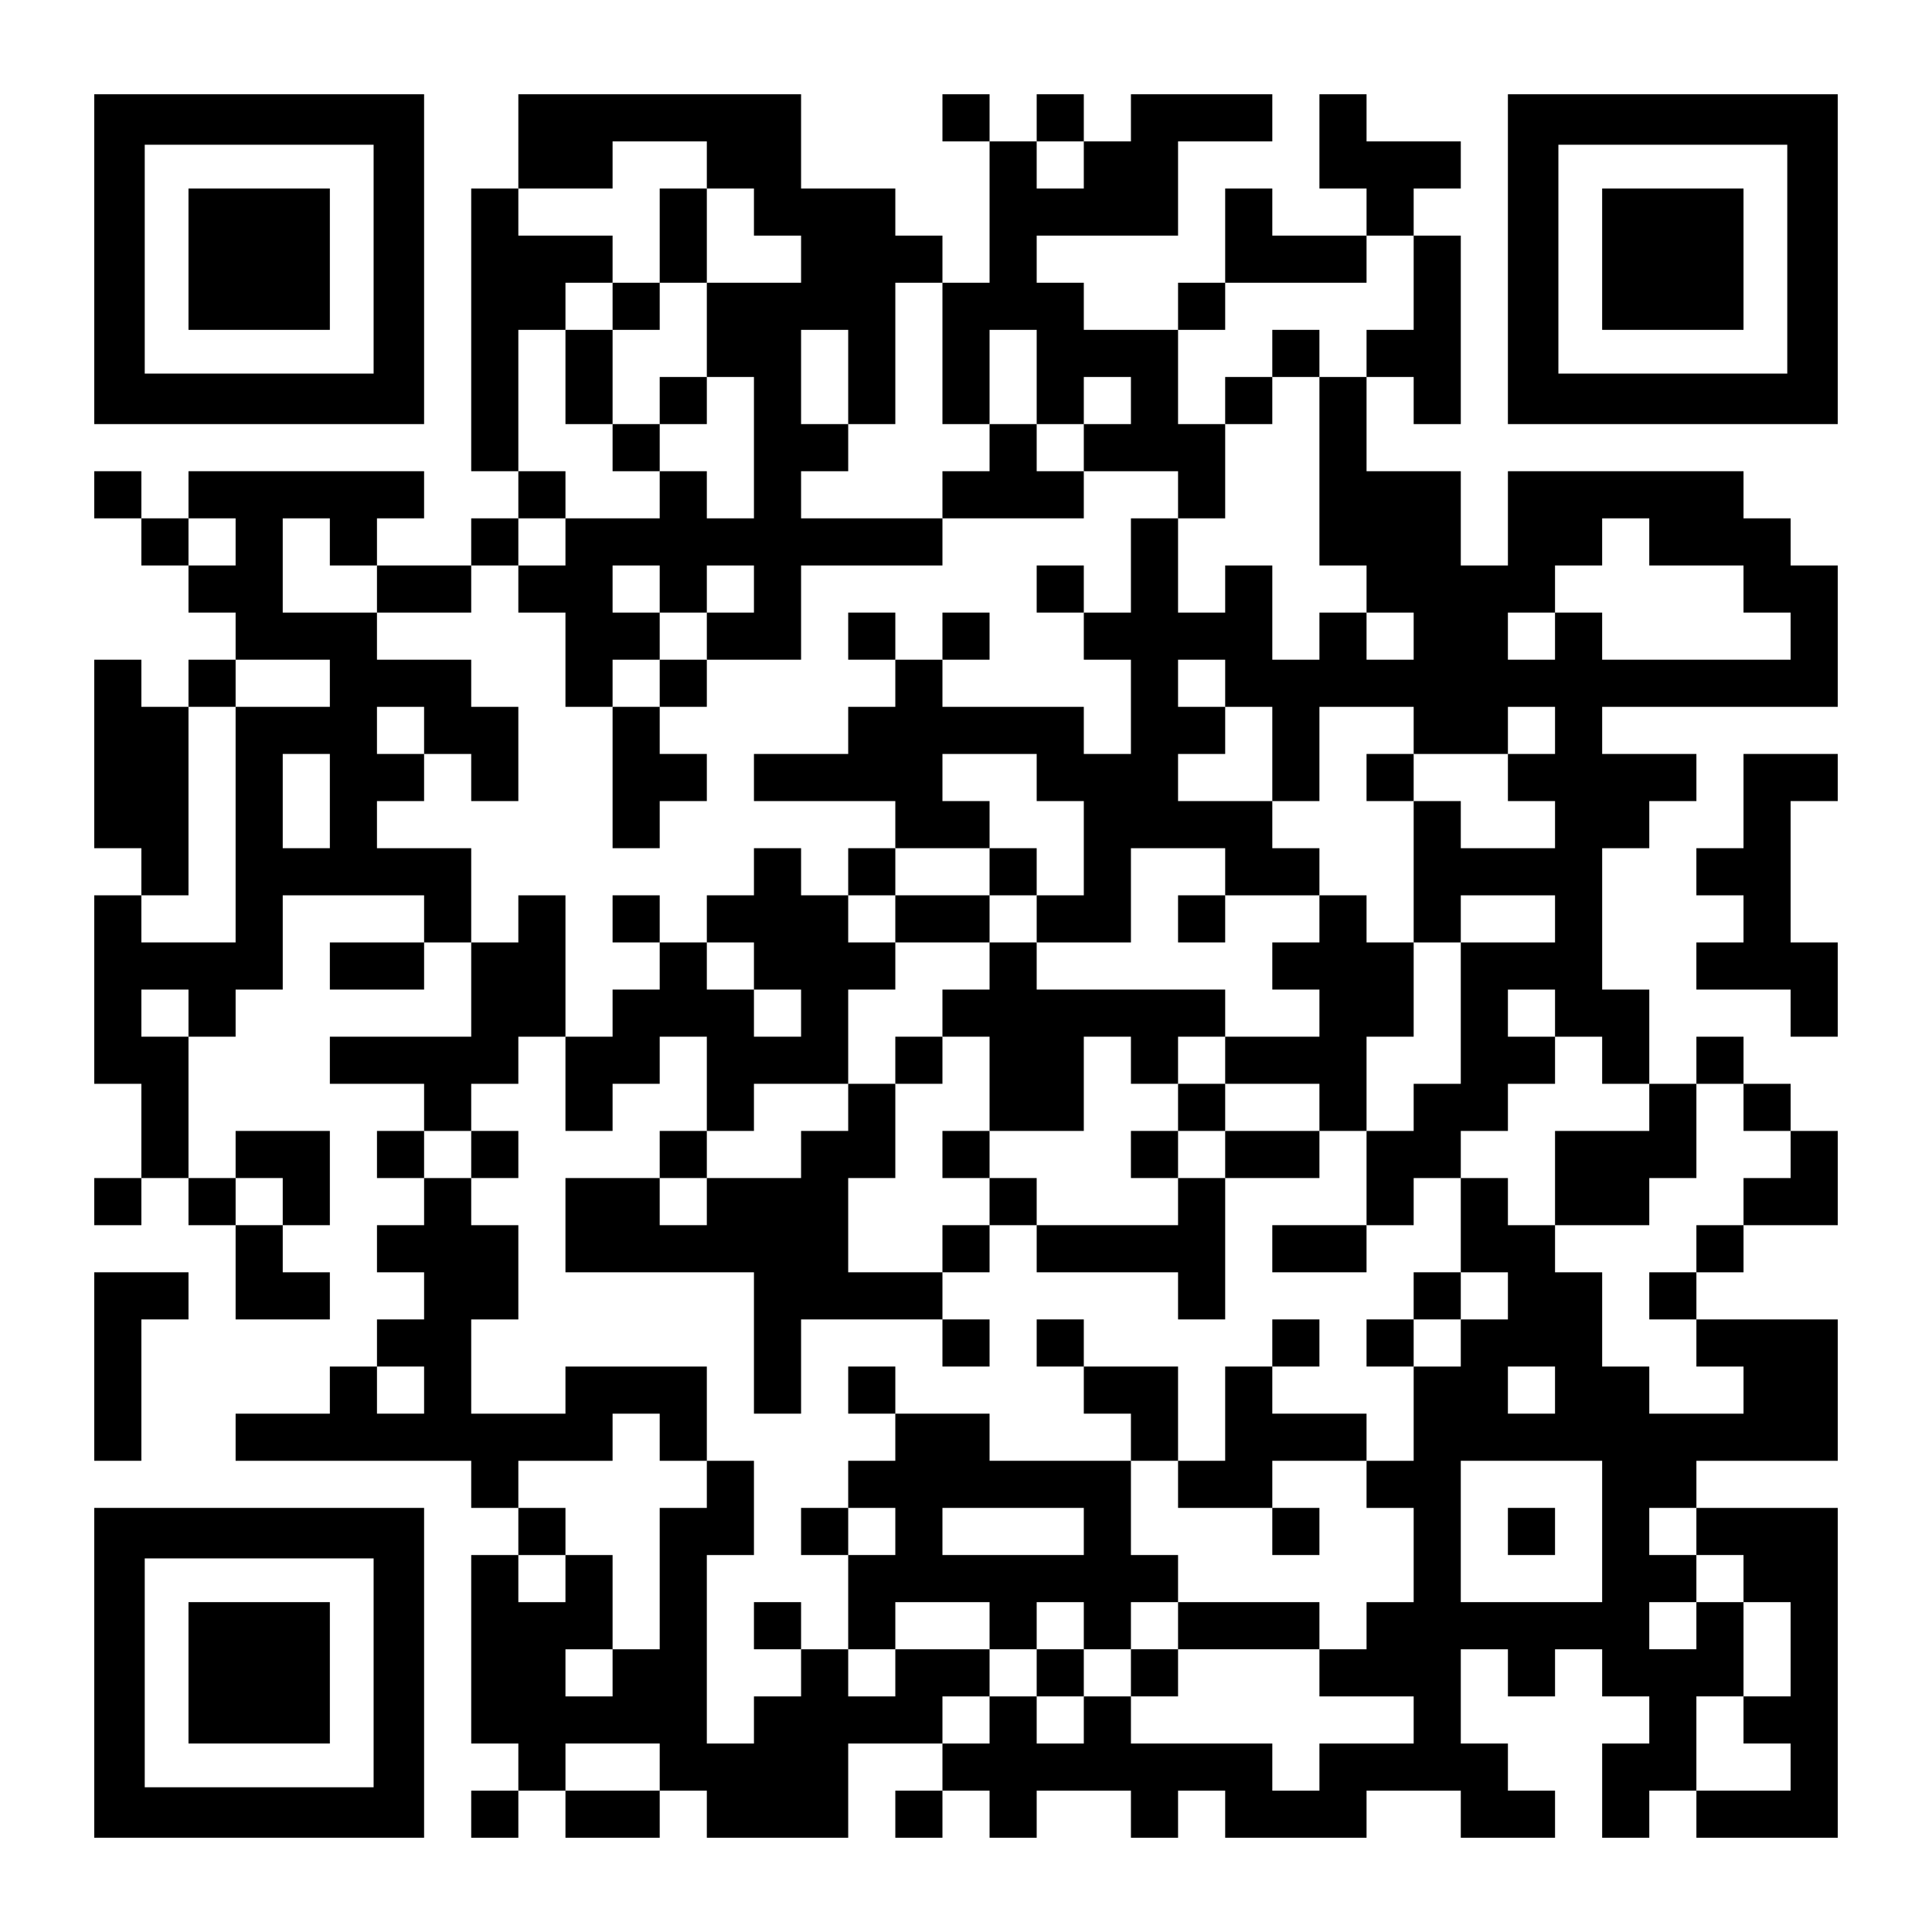 <?xml version="1.0" encoding="UTF-8" standalone="yes"?>
<svg version="1.0" xmlns="http://www.w3.org/2000/svg" width="1148px" height="1148px" viewBox="0 0 1148 1148" preserveAspectRatio="xMidYMid meet">
  <g transform="translate(0,1148) scale(0.1,-0.1)" fill="#000000" stroke="none">
    <path d="M560 9940 l0 -980 980 0 980 0 0 980 0 980 -980 0 -980 0 0 -980z
m1660 0 l0 -680 -680 0 -680 0 0 680 0 680 680 0 680 0 0 -680z"/>
    <path d="M1120 9940 l0 -420 420 0 420 0 0 420 0 420 -420 0 -420 0 0 -420z"/>
    <path d="M3080 10640 l0 -280 -140 0 -140 0 0 -840 0 -840 140 0 140 0 0 -140
0 -140 -140 0 -140 0 0 -140 0 -140 -280 0 -280 0 0 140 0 140 140 0 140 0 0
140 0 140 -700 0 -700 0 0 -140 0 -140 -140 0 -140 0 0 140 0 140 -140 0 -140
0 0 -140 0 -140 140 0 140 0 0 -140 0 -140 140 0 140 0 0 -140 0 -140 140 0
140 0 0 -140 0 -140 -140 0 -140 0 0 -140 0 -140 -140 0 -140 0 0 140 0 140
-140 0 -140 0 0 -560 0 -560 140 0 140 0 0 -140 0 -140 -140 0 -140 0 0 -560
0 -560 140 0 140 0 0 -280 0 -280 -140 0 -140 0 0 -140 0 -140 140 0 140 0 0
140 0 140 140 0 140 0 0 -140 0 -140 140 0 140 0 0 -280 0 -280 280 0 280 0 0
140 0 140 -140 0 -140 0 0 140 0 140 140 0 140 0 0 280 0 280 -280 0 -280 0 0
-140 0 -140 -140 0 -140 0 0 420 0 420 140 0 140 0 0 140 0 140 140 0 140 0 0
280 0 280 420 0 420 0 0 -140 0 -140 -280 0 -280 0 0 -140 0 -140 280 0 280 0
0 140 0 140 140 0 140 0 0 -280 0 -280 -420 0 -420 0 0 -140 0 -140 280 0 280
0 0 -140 0 -140 -140 0 -140 0 0 -140 0 -140 140 0 140 0 0 -140 0 -140 -140
0 -140 0 0 -140 0 -140 140 0 140 0 0 -140 0 -140 -140 0 -140 0 0 -140 0
-140 -140 0 -140 0 0 -140 0 -140 -280 0 -280 0 0 -140 0 -140 700 0 700 0 0
-140 0 -140 140 0 140 0 0 -140 0 -140 -140 0 -140 0 0 -560 0 -560 140 0 140
0 0 -140 0 -140 -140 0 -140 0 0 -140 0 -140 140 0 140 0 0 140 0 140 140 0
140 0 0 -140 0 -140 280 0 280 0 0 140 0 140 140 0 140 0 0 -140 0 -140 420 0
420 0 0 280 0 280 280 0 280 0 0 -140 0 -140 -140 0 -140 0 0 -140 0 -140 140
0 140 0 0 140 0 140 140 0 140 0 0 -140 0 -140 140 0 140 0 0 140 0 140 280 0
280 0 0 -140 0 -140 140 0 140 0 0 140 0 140 140 0 140 0 0 -140 0 -140 420 0
420 0 0 140 0 140 280 0 280 0 0 -140 0 -140 280 0 280 0 0 140 0 140 -140 0
-140 0 0 140 0 140 -140 0 -140 0 0 280 0 280 140 0 140 0 0 -140 0 -140 140
0 140 0 0 140 0 140 140 0 140 0 0 -140 0 -140 140 0 140 0 0 -140 0 -140
-140 0 -140 0 0 -280 0 -280 140 0 140 0 0 140 0 140 140 0 140 0 0 -140 0
-140 420 0 420 0 0 980 0 980 -420 0 -420 0 0 140 0 140 420 0 420 0 0 420 0
420 -420 0 -420 0 0 140 0 140 140 0 140 0 0 140 0 140 280 0 280 0 0 280 0
280 -140 0 -140 0 0 140 0 140 -140 0 -140 0 0 140 0 140 -140 0 -140 0 0
-140 0 -140 -140 0 -140 0 0 280 0 280 -140 0 -140 0 0 420 0 420 140 0 140 0
0 140 0 140 140 0 140 0 0 140 0 140 -280 0 -280 0 0 140 0 140 700 0 700 0 0
420 0 420 -140 0 -140 0 0 140 0 140 -140 0 -140 0 0 140 0 140 -700 0 -700 0
0 -280 0 -280 -140 0 -140 0 0 280 0 280 -280 0 -280 0 0 280 0 280 140 0 140
0 0 -140 0 -140 140 0 140 0 0 560 0 560 -140 0 -140 0 0 140 0 140 140 0 140
0 0 140 0 140 -280 0 -280 0 0 140 0 140 -140 0 -140 0 0 -280 0 -280 140 0
140 0 0 -140 0 -140 -280 0 -280 0 0 140 0 140 -140 0 -140 0 0 -280 0 -280
-140 0 -140 0 0 -140 0 -140 -280 0 -280 0 0 140 0 140 -140 0 -140 0 0 140 0
140 420 0 420 0 0 280 0 280 280 0 280 0 0 140 0 140 -420 0 -420 0 0 -140 0
-140 -140 0 -140 0 0 140 0 140 -140 0 -140 0 0 -140 0 -140 -140 0 -140 0 0
140 0 140 -140 0 -140 0 0 -140 0 -140 140 0 140 0 0 -420 0 -420 -140 0 -140
0 0 140 0 140 -140 0 -140 0 0 140 0 140 -280 0 -280 0 0 280 0 280 -840 0
-840 0 0 -280z m1120 -140 l0 -140 140 0 140 0 0 -140 0 -140 140 0 140 0 0
-140 0 -140 -280 0 -280 0 0 -280 0 -280 140 0 140 0 0 -420 0 -420 -140 0
-140 0 0 140 0 140 -140 0 -140 0 0 -140 0 -140 -280 0 -280 0 0 -140 0 -140
-140 0 -140 0 0 -140 0 -140 140 0 140 0 0 -280 0 -280 140 0 140 0 0 140 0
140 140 0 140 0 0 140 0 140 -140 0 -140 0 0 140 0 140 140 0 140 0 0 -140 0
-140 140 0 140 0 0 140 0 140 140 0 140 0 0 -140 0 -140 -140 0 -140 0 0 -140
0 -140 280 0 280 0 0 280 0 280 420 0 420 0 0 140 0 140 -420 0 -420 0 0 140
0 140 140 0 140 0 0 140 0 140 -140 0 -140 0 0 280 0 280 140 0 140 0 0 -280
0 -280 140 0 140 0 0 420 0 420 140 0 140 0 0 -420 0 -420 140 0 140 0 0 280
0 280 140 0 140 0 0 -280 0 -280 140 0 140 0 0 140 0 140 140 0 140 0 0 -140
0 -140 -140 0 -140 0 0 -140 0 -140 280 0 280 0 0 -140 0 -140 140 0 140 0 0
280 0 280 -140 0 -140 0 0 280 0 280 140 0 140 0 0 140 0 140 420 0 420 0 0
140 0 140 140 0 140 0 0 -280 0 -280 -140 0 -140 0 0 -140 0 -140 -140 0 -140
0 0 -560 0 -560 140 0 140 0 0 -140 0 -140 140 0 140 0 0 -140 0 -140 -140 0
-140 0 0 140 0 140 -140 0 -140 0 0 -140 0 -140 -140 0 -140 0 0 280 0 280
-140 0 -140 0 0 -140 0 -140 -140 0 -140 0 0 280 0 280 -140 0 -140 0 0 -280
0 -280 -140 0 -140 0 0 -140 0 -140 140 0 140 0 0 -280 0 -280 -140 0 -140 0
0 140 0 140 -420 0 -420 0 0 140 0 140 -140 0 -140 0 0 -140 0 -140 -140 0
-140 0 0 -140 0 -140 -280 0 -280 0 0 -140 0 -140 420 0 420 0 0 -140 0 -140
280 0 280 0 0 140 0 140 -140 0 -140 0 0 140 0 140 280 0 280 0 0 -140 0 -140
140 0 140 0 0 -280 0 -280 -140 0 -140 0 0 -140 0 -140 280 0 280 0 0 280 0
280 280 0 280 0 0 -140 0 -140 280 0 280 0 0 140 0 140 -140 0 -140 0 0 140 0
140 -280 0 -280 0 0 140 0 140 140 0 140 0 0 140 0 140 -140 0 -140 0 0 140 0
140 140 0 140 0 0 -140 0 -140 140 0 140 0 0 -280 0 -280 140 0 140 0 0 280 0
280 280 0 280 0 0 -140 0 -140 280 0 280 0 0 140 0 140 140 0 140 0 0 -140 0
-140 -140 0 -140 0 0 -140 0 -140 140 0 140 0 0 -140 0 -140 -280 0 -280 0 0
140 0 140 -140 0 -140 0 0 -420 0 -420 140 0 140 0 0 140 0 140 280 0 280 0 0
-140 0 -140 -280 0 -280 0 0 -420 0 -420 -140 0 -140 0 0 -140 0 -140 -140 0
-140 0 0 -280 0 -280 140 0 140 0 0 140 0 140 140 0 140 0 0 140 0 140 140 0
140 0 0 140 0 140 140 0 140 0 0 140 0 140 -140 0 -140 0 0 140 0 140 140 0
140 0 0 -140 0 -140 140 0 140 0 0 -140 0 -140 140 0 140 0 0 -140 0 -140
-280 0 -280 0 0 -280 0 -280 280 0 280 0 0 140 0 140 140 0 140 0 0 280 0 280
140 0 140 0 0 -140 0 -140 140 0 140 0 0 -140 0 -140 -140 0 -140 0 0 -140 0
-140 -140 0 -140 0 0 -140 0 -140 -140 0 -140 0 0 -140 0 -140 140 0 140 0 0
-140 0 -140 140 0 140 0 0 -140 0 -140 -280 0 -280 0 0 140 0 140 -140 0 -140
0 0 280 0 280 -140 0 -140 0 0 140 0 140 -140 0 -140 0 0 140 0 140 -140 0
-140 0 0 -280 0 -280 140 0 140 0 0 -140 0 -140 -140 0 -140 0 0 -140 0 -140
-140 0 -140 0 0 -280 0 -280 -140 0 -140 0 0 -140 0 -140 140 0 140 0 0 -280
0 -280 -140 0 -140 0 0 -140 0 -140 -140 0 -140 0 0 -140 0 -140 280 0 280 0
0 -140 0 -140 -280 0 -280 0 0 -140 0 -140 -140 0 -140 0 0 140 0 140 -420 0
-420 0 0 140 0 140 -140 0 -140 0 0 -140 0 -140 -140 0 -140 0 0 140 0 140
-140 0 -140 0 0 -140 0 -140 -140 0 -140 0 0 140 0 140 140 0 140 0 0 140 0
140 -280 0 -280 0 0 -140 0 -140 -140 0 -140 0 0 140 0 140 -140 0 -140 0 0
-140 0 -140 -140 0 -140 0 0 -140 0 -140 -140 0 -140 0 0 560 0 560 140 0 140
0 0 280 0 280 -140 0 -140 0 0 -140 0 -140 -140 0 -140 0 0 -420 0 -420 -140
0 -140 0 0 -140 0 -140 -140 0 -140 0 0 140 0 140 140 0 140 0 0 280 0 280
-140 0 -140 0 0 -140 0 -140 -140 0 -140 0 0 140 0 140 140 0 140 0 0 140 0
140 -140 0 -140 0 0 140 0 140 280 0 280 0 0 140 0 140 140 0 140 0 0 -140 0
-140 140 0 140 0 0 280 0 280 -420 0 -420 0 0 -140 0 -140 -280 0 -280 0 0
280 0 280 140 0 140 0 0 280 0 280 -140 0 -140 0 0 140 0 140 -140 0 -140 0 0
140 0 140 140 0 140 0 0 140 0 140 140 0 140 0 0 140 0 140 140 0 140 0 0 420
0 420 -140 0 -140 0 0 -140 0 -140 -140 0 -140 0 0 280 0 280 -280 0 -280 0 0
140 0 140 140 0 140 0 0 140 0 140 -140 0 -140 0 0 140 0 140 140 0 140 0 0
-140 0 -140 140 0 140 0 0 -140 0 -140 140 0 140 0 0 280 0 280 -140 0 -140 0
0 140 0 140 -280 0 -280 0 0 140 0 140 -280 0 -280 0 0 280 0 280 140 0 140 0
0 -140 0 -140 140 0 140 0 0 -140 0 -140 280 0 280 0 0 140 0 140 140 0 140 0
0 140 0 140 140 0 140 0 0 140 0 140 -140 0 -140 0 0 420 0 420 140 0 140 0 0
140 0 140 140 0 140 0 0 140 0 140 -280 0 -280 0 0 140 0 140 280 0 280 0 0
140 0 140 280 0 280 0 0 -140z m2240 0 l0 -140 -140 0 -140 0 0 140 0 140 140
0 140 0 0 -140z m-5040 -2240 l0 -140 -140 0 -140 0 0 140 0 140 140 0 140 0
0 -140z m8400 0 l0 -140 280 0 280 0 0 -140 0 -140 140 0 140 0 0 -140 0 -140
-560 0 -560 0 0 140 0 140 -140 0 -140 0 0 -140 0 -140 -140 0 -140 0 0 140 0
140 140 0 140 0 0 140 0 140 140 0 140 0 0 140 0 140 140 0 140 0 0 -140z
m-7840 -840 l0 -140 -280 0 -280 0 0 -700 0 -700 -280 0 -280 0 0 140 0 140
140 0 140 0 0 560 0 560 140 0 140 0 0 140 0 140 280 0 280 0 0 -140z m0 -700
l0 -280 -140 0 -140 0 0 280 0 280 140 0 140 0 0 -280z m-840 -1260 l0 -140
-140 0 -140 0 0 140 0 140 140 0 140 0 0 -140z m560 -1120 l0 -140 -140 0
-140 0 0 140 0 140 140 0 140 0 0 -140z m840 -1120 l0 -140 -140 0 -140 0 0
140 0 140 140 0 140 0 0 -140z m6720 0 l0 -140 -140 0 -140 0 0 140 0 140 140
0 140 0 0 -140z m280 -840 l0 -420 -420 0 -420 0 0 420 0 420 420 0 420 0 0
-420z m560 0 l0 -140 140 0 140 0 0 -140 0 -140 140 0 140 0 0 -280 0 -280
-140 0 -140 0 0 -140 0 -140 140 0 140 0 0 -140 0 -140 -280 0 -280 0 0 280 0
280 140 0 140 0 0 280 0 280 -140 0 -140 0 0 -140 0 -140 -140 0 -140 0 0 140
0 140 140 0 140 0 0 140 0 140 -140 0 -140 0 0 140 0 140 140 0 140 0 0 -140z
m-6160 -1400 l0 -140 -280 0 -280 0 0 140 0 140 280 0 280 0 0 -140z"/>
    <path d="M3920 10080 l0 -280 -140 0 -140 0 0 -140 0 -140 -140 0 -140 0 0
-280 0 -280 140 0 140 0 0 -140 0 -140 140 0 140 0 0 140 0 140 140 0 140 0 0
140 0 140 -140 0 -140 0 0 -140 0 -140 -140 0 -140 0 0 280 0 280 140 0 140 0
0 140 0 140 140 0 140 0 0 280 0 280 -140 0 -140 0 0 -280z"/>
    <path d="M7560 9380 l0 -140 -140 0 -140 0 0 -140 0 -140 140 0 140 0 0 140 0
140 140 0 140 0 0 140 0 140 -140 0 -140 0 0 -140z"/>
    <path d="M5880 8820 l0 -140 -140 0 -140 0 0 -140 0 -140 420 0 420 0 0 140 0
140 -140 0 -140 0 0 140 0 140 -140 0 -140 0 0 -140z"/>
    <path d="M6160 7980 l0 -140 140 0 140 0 0 140 0 140 -140 0 -140 0 0 -140z"/>
    <path d="M5040 7700 l0 -140 140 0 140 0 0 140 0 140 -140 0 -140 0 0 -140z"/>
    <path d="M5600 7700 l0 -140 140 0 140 0 0 140 0 140 -140 0 -140 0 0 -140z"/>
    <path d="M3920 7420 l0 -140 -140 0 -140 0 0 -420 0 -420 140 0 140 0 0 140 0
140 140 0 140 0 0 140 0 140 -140 0 -140 0 0 140 0 140 140 0 140 0 0 140 0
140 -140 0 -140 0 0 -140z"/>
    <path d="M8120 6860 l0 -140 140 0 140 0 0 140 0 140 -140 0 -140 0 0 -140z"/>
    <path d="M4480 6300 l0 -140 -140 0 -140 0 0 -140 0 -140 -140 0 -140 0 0 140
0 140 -140 0 -140 0 0 -140 0 -140 140 0 140 0 0 -140 0 -140 -140 0 -140 0 0
-140 0 -140 -140 0 -140 0 0 -280 0 -280 140 0 140 0 0 140 0 140 140 0 140 0
0 140 0 140 140 0 140 0 0 -280 0 -280 -140 0 -140 0 0 -140 0 -140 -280 0
-280 0 0 -280 0 -280 560 0 560 0 0 -420 0 -420 140 0 140 0 0 280 0 280 420
0 420 0 0 -140 0 -140 140 0 140 0 0 140 0 140 -140 0 -140 0 0 140 0 140 140
0 140 0 0 140 0 140 140 0 140 0 0 -140 0 -140 420 0 420 0 0 -140 0 -140 140
0 140 0 0 420 0 420 280 0 280 0 0 140 0 140 140 0 140 0 0 280 0 280 140 0
140 0 0 280 0 280 -140 0 -140 0 0 140 0 140 -140 0 -140 0 0 -140 0 -140
-140 0 -140 0 0 -140 0 -140 140 0 140 0 0 -140 0 -140 -280 0 -280 0 0 140 0
140 -560 0 -560 0 0 140 0 140 -140 0 -140 0 0 140 0 140 140 0 140 0 0 140 0
140 -140 0 -140 0 0 -140 0 -140 -280 0 -280 0 0 140 0 140 -140 0 -140 0 0
-140 0 -140 -140 0 -140 0 0 140 0 140 -140 0 -140 0 0 -140z m840 -280 l0
-140 280 0 280 0 0 -140 0 -140 -140 0 -140 0 0 -140 0 -140 140 0 140 0 0
-280 0 -280 280 0 280 0 0 280 0 280 140 0 140 0 0 -140 0 -140 140 0 140 0 0
140 0 140 140 0 140 0 0 -140 0 -140 280 0 280 0 0 -140 0 -140 -280 0 -280 0
0 -140 0 -140 -140 0 -140 0 0 -140 0 -140 -420 0 -420 0 0 140 0 140 -140 0
-140 0 0 -140 0 -140 -140 0 -140 0 0 -140 0 -140 -280 0 -280 0 0 280 0 280
140 0 140 0 0 280 0 280 -140 0 -140 0 0 -140 0 -140 -140 0 -140 0 0 -140 0
-140 -280 0 -280 0 0 -140 0 -140 -140 0 -140 0 0 140 0 140 140 0 140 0 0
140 0 140 140 0 140 0 0 140 0 140 280 0 280 0 0 280 0 280 140 0 140 0 0 140
0 140 -140 0 -140 0 0 140 0 140 140 0 140 0 0 -140z m-840 -280 l0 -140 140
0 140 0 0 -140 0 -140 -140 0 -140 0 0 140 0 140 -140 0 -140 0 0 140 0 140
140 0 140 0 0 -140z"/>
    <path d="M5320 5180 l0 -140 140 0 140 0 0 140 0 140 -140 0 -140 0 0 -140z"/>
    <path d="M7000 4900 l0 -140 -140 0 -140 0 0 -140 0 -140 140 0 140 0 0 140 0
140 140 0 140 0 0 140 0 140 -140 0 -140 0 0 -140z"/>
    <path d="M5600 4620 l0 -140 140 0 140 0 0 140 0 140 -140 0 -140 0 0 -140z"/>
    <path d="M7000 6020 l0 -140 140 0 140 0 0 140 0 140 -140 0 -140 0 0 -140z"/>
    <path d="M2800 4620 l0 -140 140 0 140 0 0 140 0 140 -140 0 -140 0 0 -140z"/>
    <path d="M7560 4060 l0 -140 280 0 280 0 0 140 0 140 -280 0 -280 0 0 -140z"/>
    <path d="M8400 3780 l0 -140 -140 0 -140 0 0 -140 0 -140 140 0 140 0 0 140 0
140 140 0 140 0 0 140 0 140 -140 0 -140 0 0 -140z"/>
    <path d="M6160 3500 l0 -140 140 0 140 0 0 -140 0 -140 140 0 140 0 0 -140 0
-140 -420 0 -420 0 0 140 0 140 -280 0 -280 0 0 140 0 140 -140 0 -140 0 0
-140 0 -140 140 0 140 0 0 -140 0 -140 -140 0 -140 0 0 -140 0 -140 -140 0
-140 0 0 -140 0 -140 140 0 140 0 0 -280 0 -280 140 0 140 0 0 140 0 140 280
0 280 0 0 -140 0 -140 140 0 140 0 0 -140 0 -140 140 0 140 0 0 140 0 140 140
0 140 0 0 -140 0 -140 140 0 140 0 0 140 0 140 420 0 420 0 0 140 0 140 -420
0 -420 0 0 140 0 140 -140 0 -140 0 0 280 0 280 140 0 140 0 0 -140 0 -140
280 0 280 0 0 -140 0 -140 140 0 140 0 0 140 0 140 -140 0 -140 0 0 140 0 140
280 0 280 0 0 140 0 140 -280 0 -280 0 0 140 0 140 140 0 140 0 0 140 0 140
-140 0 -140 0 0 -140 0 -140 -140 0 -140 0 0 -280 0 -280 -140 0 -140 0 0 280
0 280 -280 0 -280 0 0 140 0 140 -140 0 -140 0 0 -140z m-840 -1120 l0 -140
-140 0 -140 0 0 140 0 140 140 0 140 0 0 -140z m1120 0 l0 -140 -420 0 -420 0
0 140 0 140 420 0 420 0 0 -140z m0 -560 l0 -140 -140 0 -140 0 0 140 0 140
140 0 140 0 0 -140z m560 0 l0 -140 -140 0 -140 0 0 140 0 140 140 0 140 0 0
-140z"/>
    <path d="M4480 1820 l0 -140 140 0 140 0 0 140 0 140 -140 0 -140 0 0 -140z"/>
    <path d="M8960 2380 l0 -140 140 0 140 0 0 140 0 140 -140 0 -140 0 0 -140z"/>
    <path d="M8960 9940 l0 -980 980 0 980 0 0 980 0 980 -980 0 -980 0 0 -980z
m1660 0 l0 -680 -680 0 -680 0 0 680 0 680 680 0 680 0 0 -680z"/>
    <path d="M9520 9940 l0 -420 420 0 420 0 0 420 0 420 -420 0 -420 0 0 -420z"/>
    <path d="M10360 6720 l0 -280 -140 0 -140 0 0 -140 0 -140 140 0 140 0 0 -140
0 -140 -140 0 -140 0 0 -140 0 -140 280 0 280 0 0 -140 0 -140 140 0 140 0 0
280 0 280 -140 0 -140 0 0 420 0 420 140 0 140 0 0 140 0 140 -280 0 -280 0 0
-280z"/>
    <path d="M560 3360 l0 -560 140 0 140 0 0 420 0 420 140 0 140 0 0 140 0 140
-280 0 -280 0 0 -560z"/>
    <path d="M560 1540 l0 -980 980 0 980 0 0 980 0 980 -980 0 -980 0 0 -980z
m1660 0 l0 -680 -680 0 -680 0 0 680 0 680 680 0 680 0 0 -680z"/>
    <path d="M1120 1540 l0 -420 420 0 420 0 0 420 0 420 -420 0 -420 0 0 -420z"/>
  </g>
</svg>